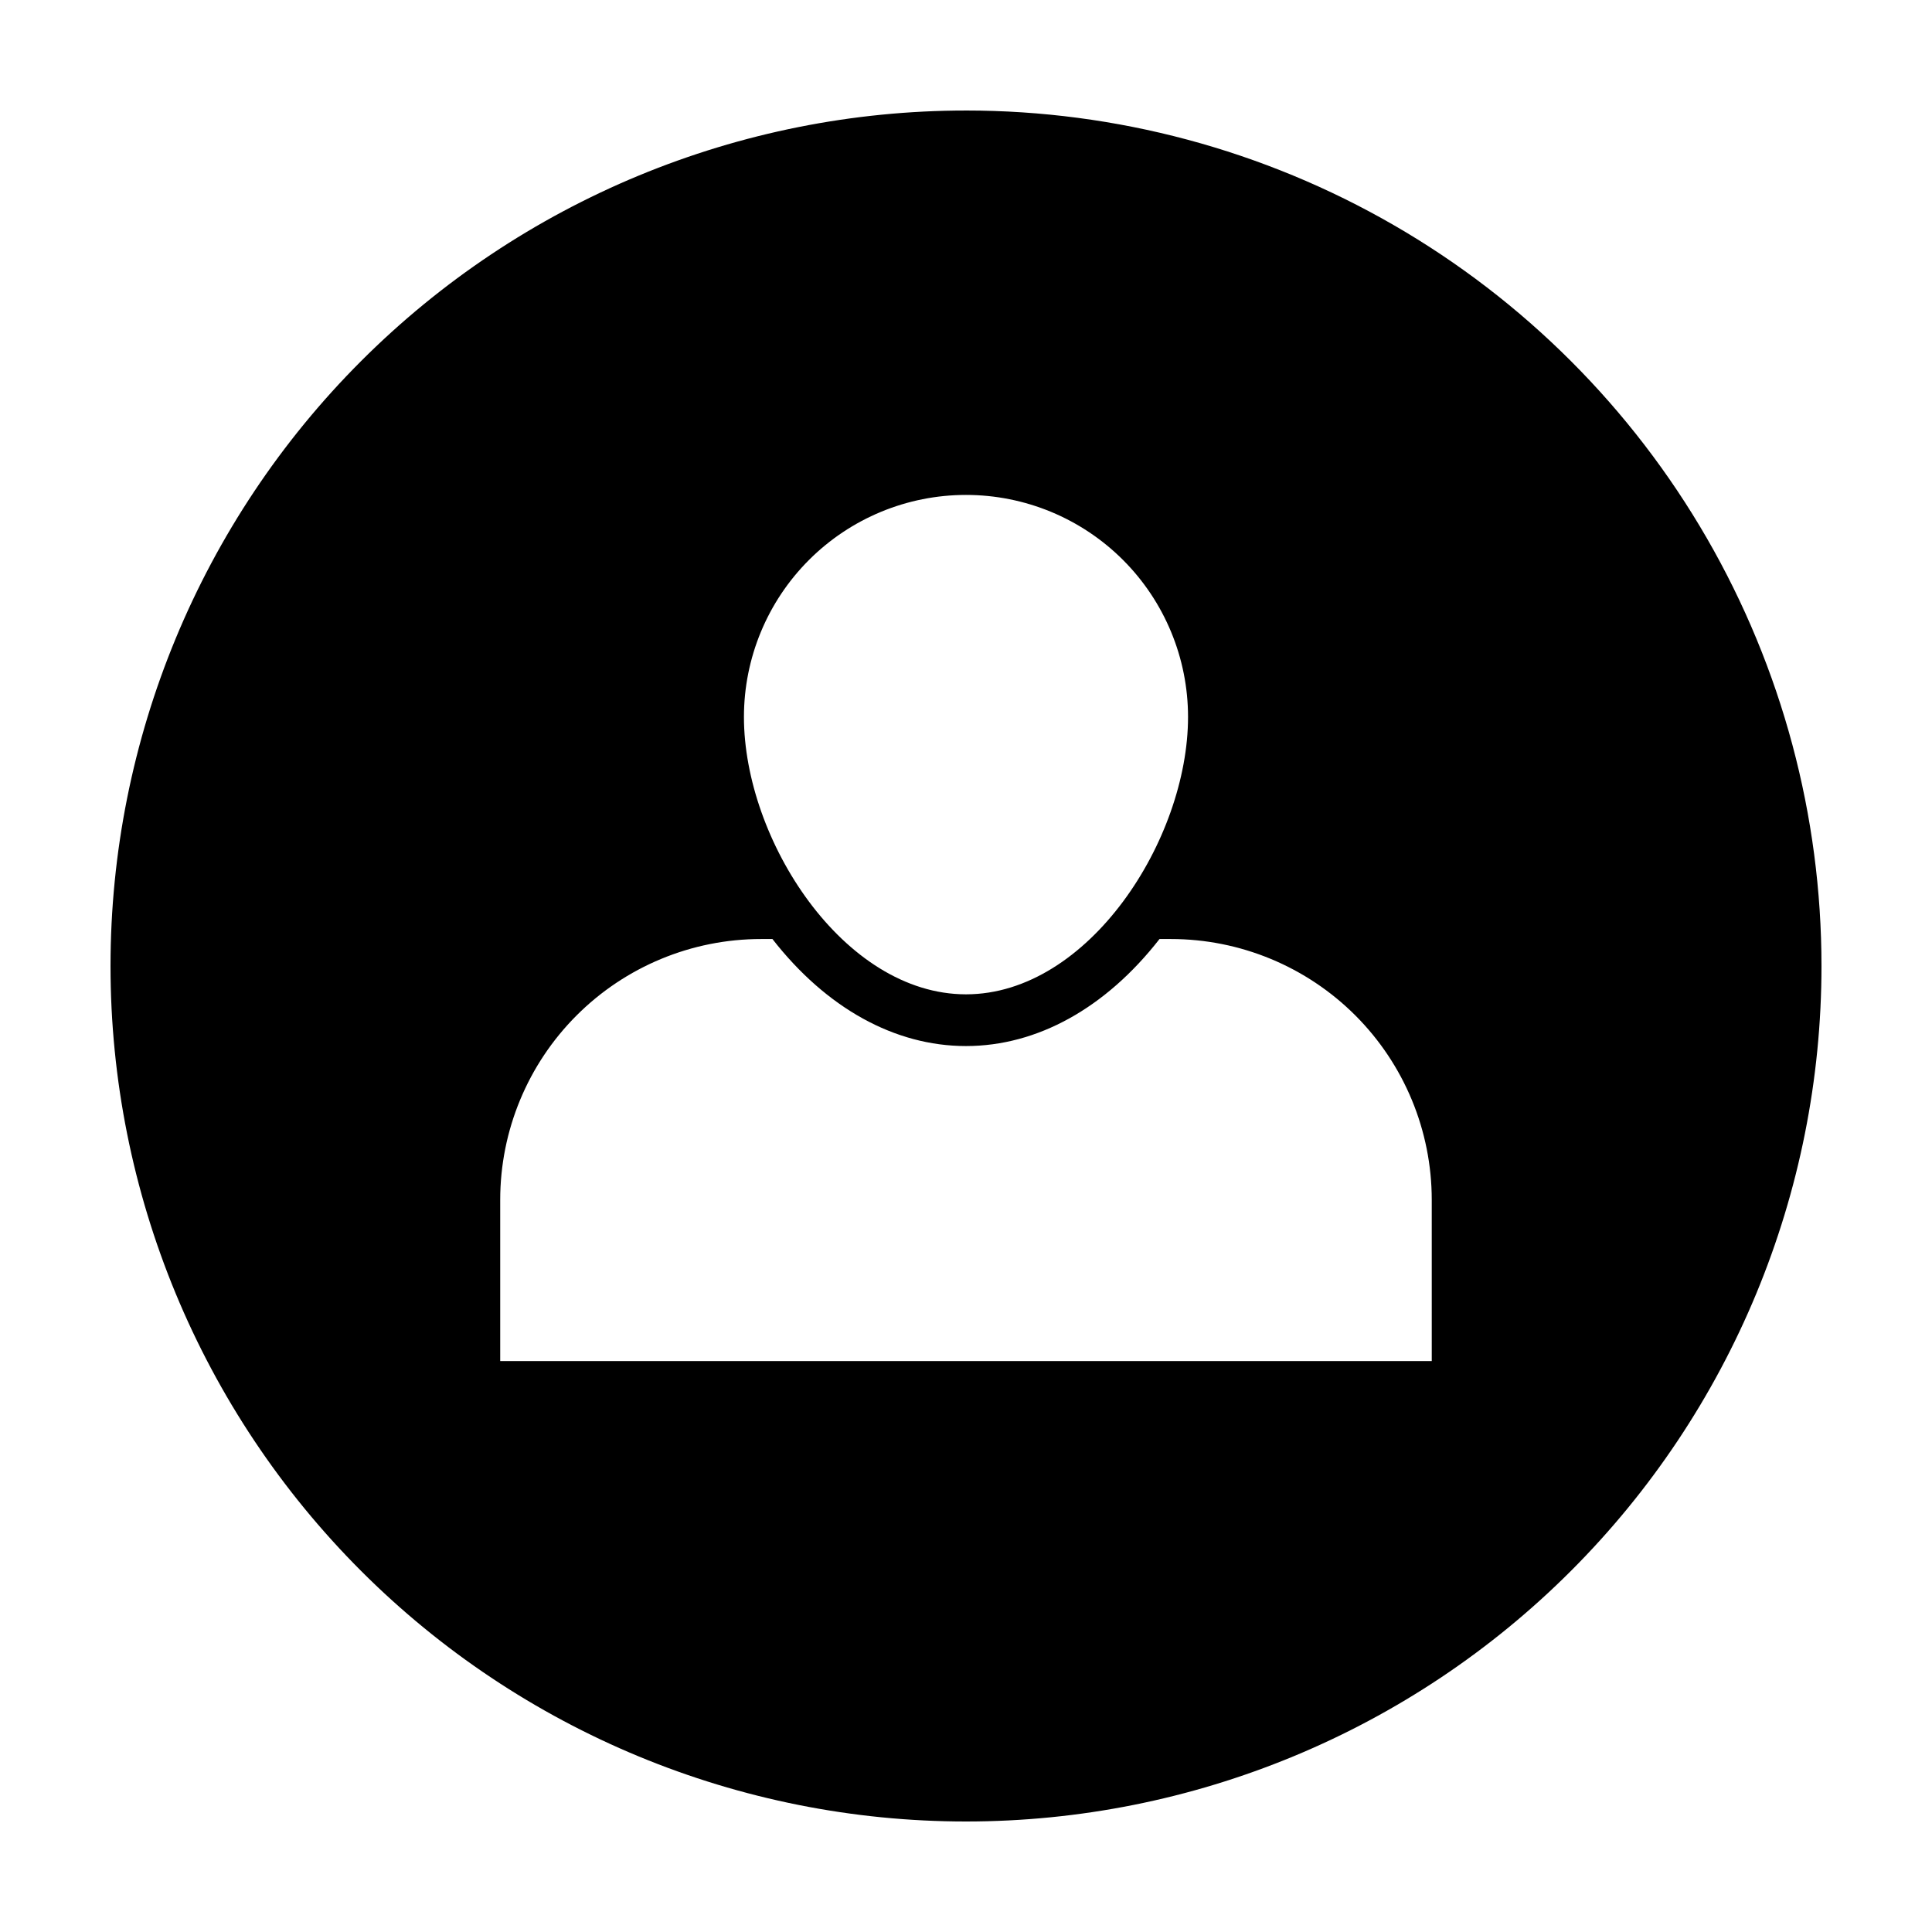 <?xml version="1.0" encoding="UTF-8"?>
<!-- The Best Svg Icon site in the world: iconSvg.co, Visit us! https://iconsvg.co -->
<svg fill="#000000" width="800px" height="800px" version="1.1" viewBox="144 144 512 512" xmlns="http://www.w3.org/2000/svg">
 <path d="m400 173.29c-60.129 0-117.8 23.887-160.31 66.402s-66.402 100.18-66.402 160.31c0 60.125 23.887 117.79 66.402 160.31 42.516 42.52 100.18 66.402 160.31 66.402 60.125 0 117.79-23.883 160.31-66.402 42.52-42.516 66.402-100.18 66.402-160.31 0-39.797-10.473-78.895-30.371-113.36-19.898-34.465-48.52-63.086-82.984-82.984-34.465-19.895-73.559-30.371-113.36-30.371zm0 101.87c15.605 0 30.574 6.199 41.609 17.234s17.234 26.004 17.234 41.609c0 32.496-26.348 73.504-58.844 73.504s-58.848-41.008-58.848-73.504c0-15.605 6.199-30.574 17.238-41.609 11.035-11.035 26-17.234 41.609-17.234zm123.43 229.54h-246.87v-42.723c0-18.336 7.281-35.914 20.246-48.879 12.961-12.961 30.543-20.246 48.875-20.246h3.023c14.258 18.289 32.395 28.363 51.289 28.363s37.031-10.078 51.289-28.363h3.023-0.004c18.332 0 35.914 7.285 48.879 20.246 12.961 12.965 20.246 30.543 20.246 48.879z"/>
</svg>
